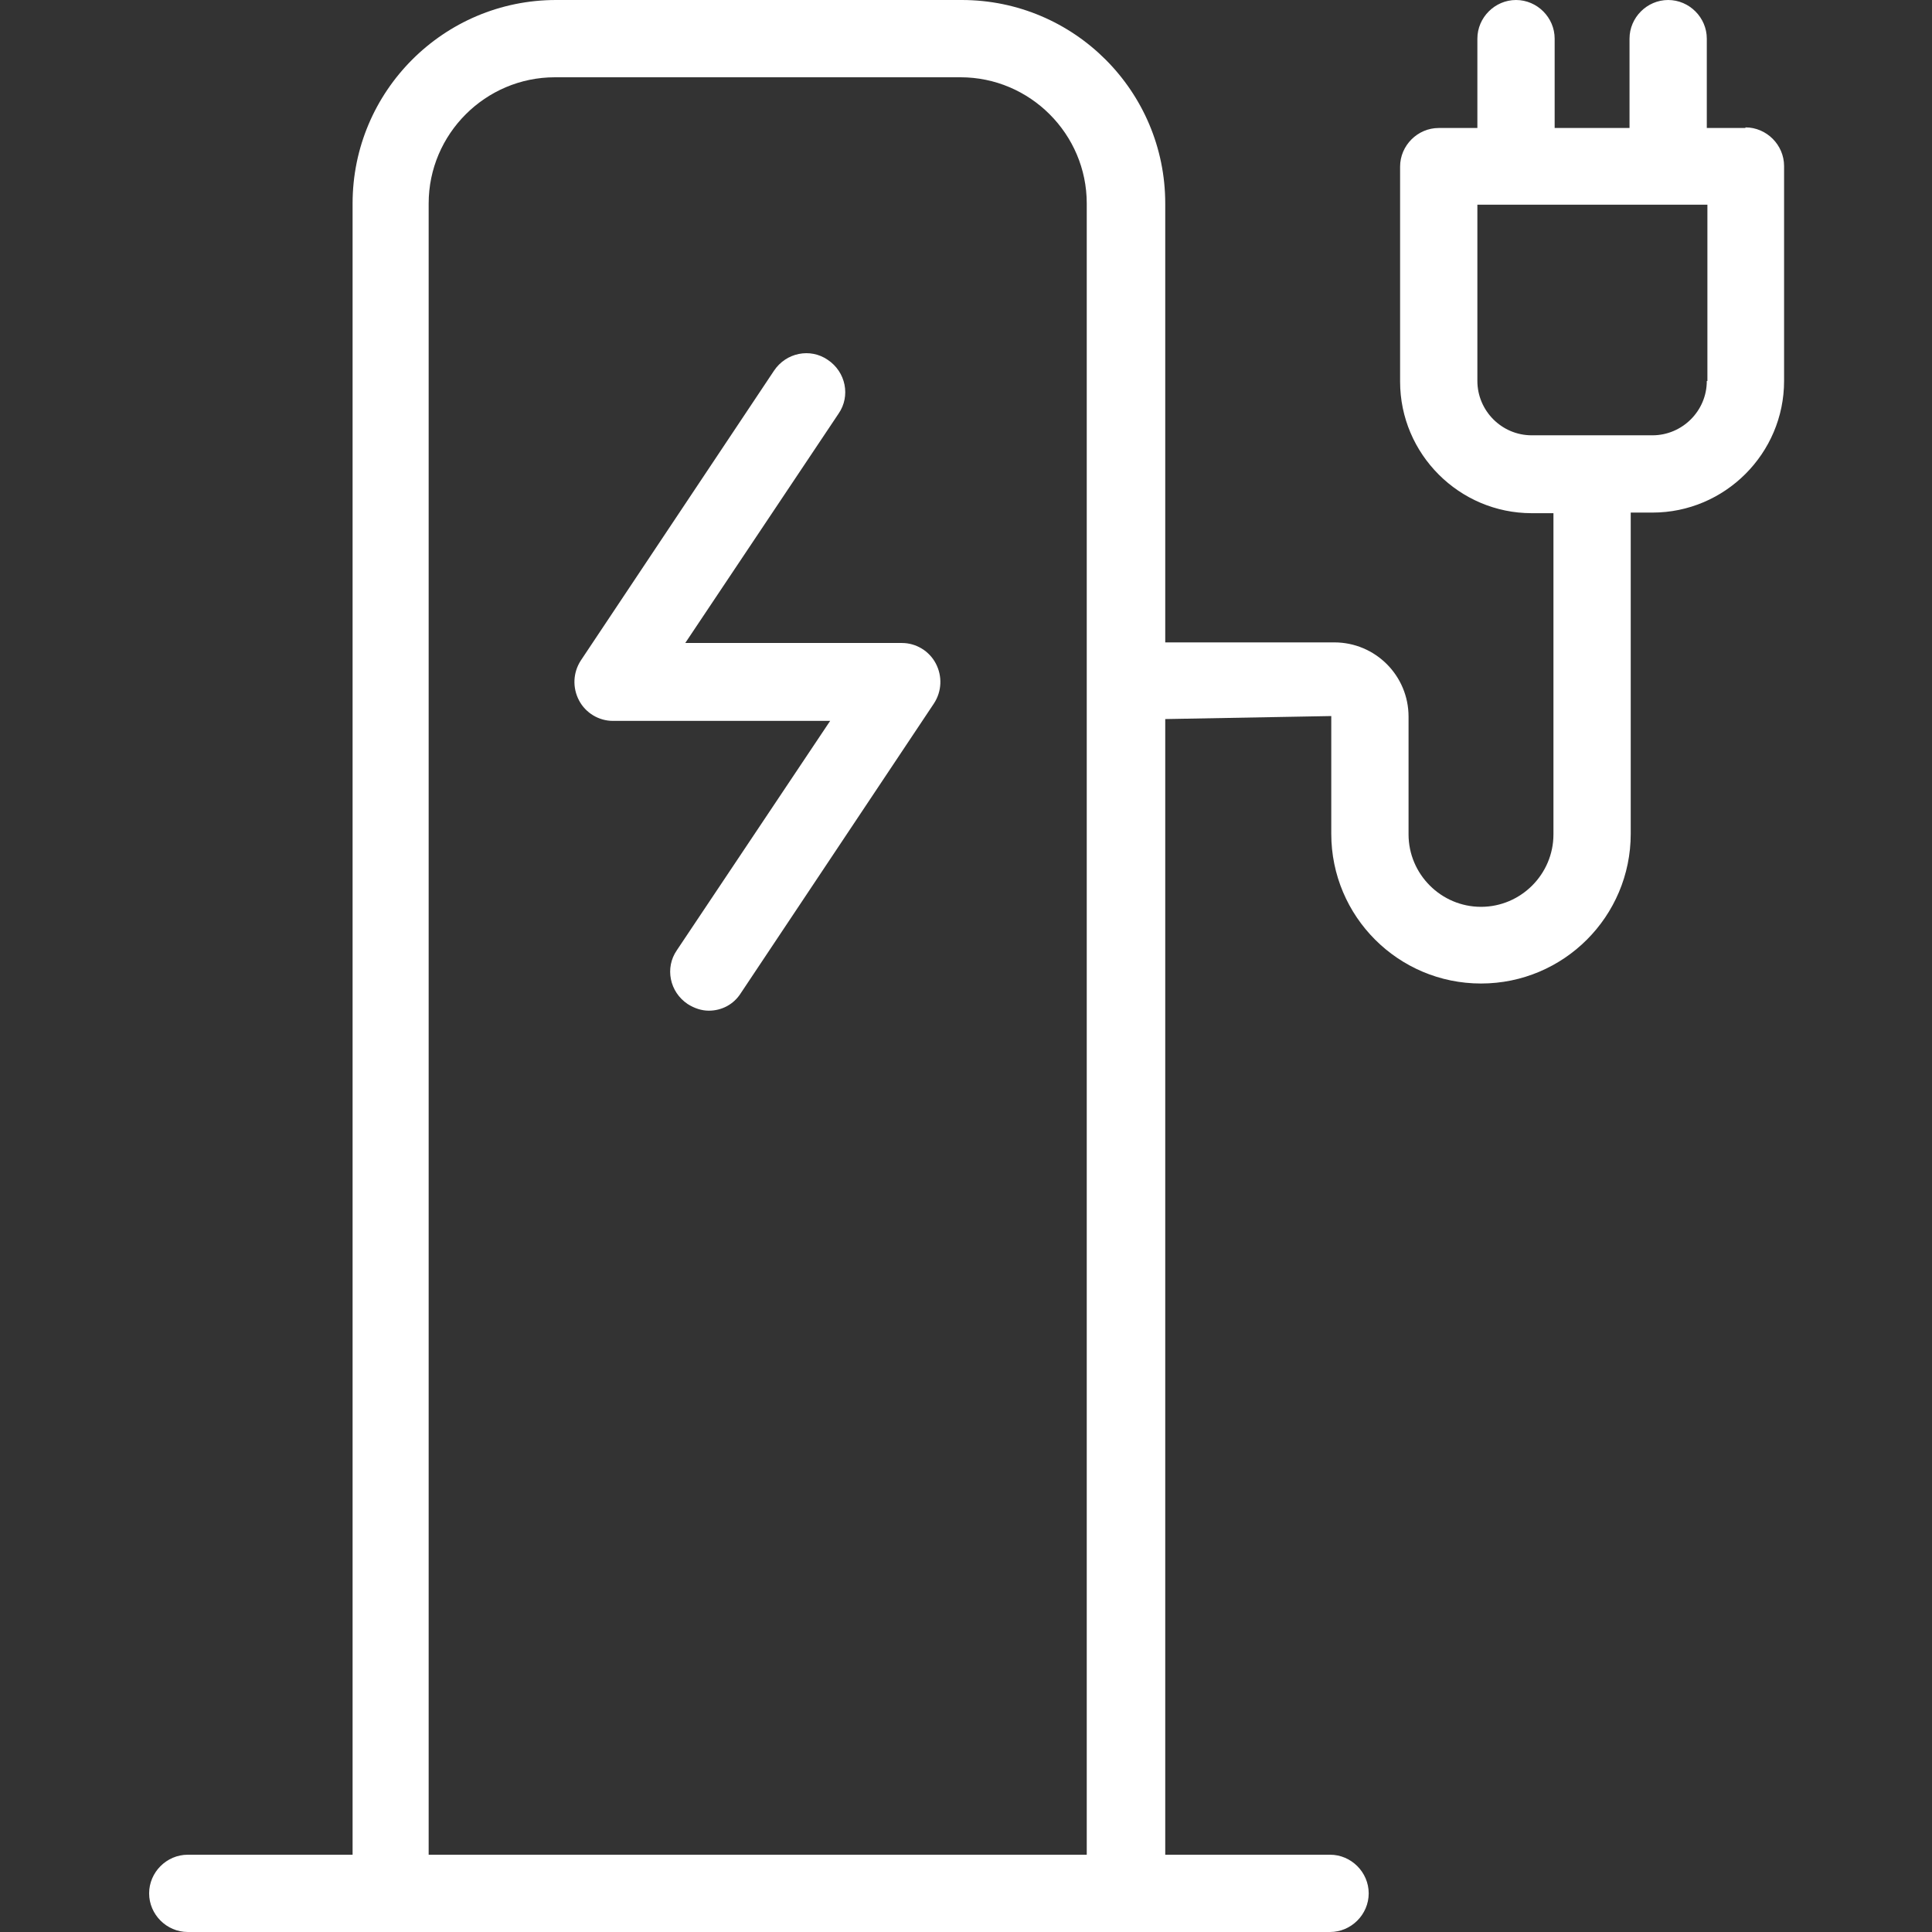 <?xml version="1.0" encoding="UTF-8"?><svg id="Ikoner" xmlns="http://www.w3.org/2000/svg" viewBox="0 0 32 32"><rect x="0" y="0" width="32" height="32" fill="#333333" stroke="none"/><defs><style>.cls-1{fill:#fff;stroke-width:0px;}</style></defs><path class="cls-1" d="m28.91,2.12h-.64V.64c0-.35-.29-.64-.64-.64s-.64.29-.64.64v1.48h-1.24V.64c0-.35-.29-.64-.64-.64s-.64.29-.64.64v1.48h-.64c-.35,0-.64.29-.64.64v3.56c0,1.2.98,2.18,2.18,2.18h.36v5.32c0,.66-.54,1.2-1.2,1.2s-1.2-.54-1.2-1.2v-1.95c0-.68-.55-1.23-1.23-1.23h-2.8V3.37c0-1.86-1.51-3.37-3.37-3.37h-6.72c-1.86,0-3.37,1.51-3.37,3.37v27.35h-2.73c-.35,0-.64.29-.64.64s.29.64.64.64h18.92c.35,0,.64-.29.64-.64s-.29-.64-.64-.64h-2.73V11.91l2.75-.05v1.95c0,1.37,1.11,2.48,2.48,2.48s2.48-1.11,2.48-2.48v-5.32h.36c1.2,0,2.18-.98,2.18-2.18v-3.56c0-.35-.29-.64-.64-.64Zm-10.9,28.6H7.1V3.37c0-1.15.94-2.09,2.09-2.09h6.72c1.15,0,2.09.94,2.09,2.09v27.35ZM28.27,6.31c0,.5-.41.9-.9.9h-2c-.5,0-.9-.41-.9-.9v-2.92h3.81v2.92Z"/><path class="cls-1" d="m14.95,10.65h-3.6l2.54-3.8c.2-.29.12-.69-.18-.89-.29-.2-.69-.12-.89.18l-3.2,4.8c-.13.2-.14.45-.03.66.11.21.33.34.56.34h3.6l-2.54,3.8c-.2.29-.12.69.18.89.11.07.23.11.35.11.21,0,.41-.1.53-.29l3.2-4.8c.13-.2.14-.45.03-.66-.11-.21-.33-.34-.56-.34Z"/></svg>